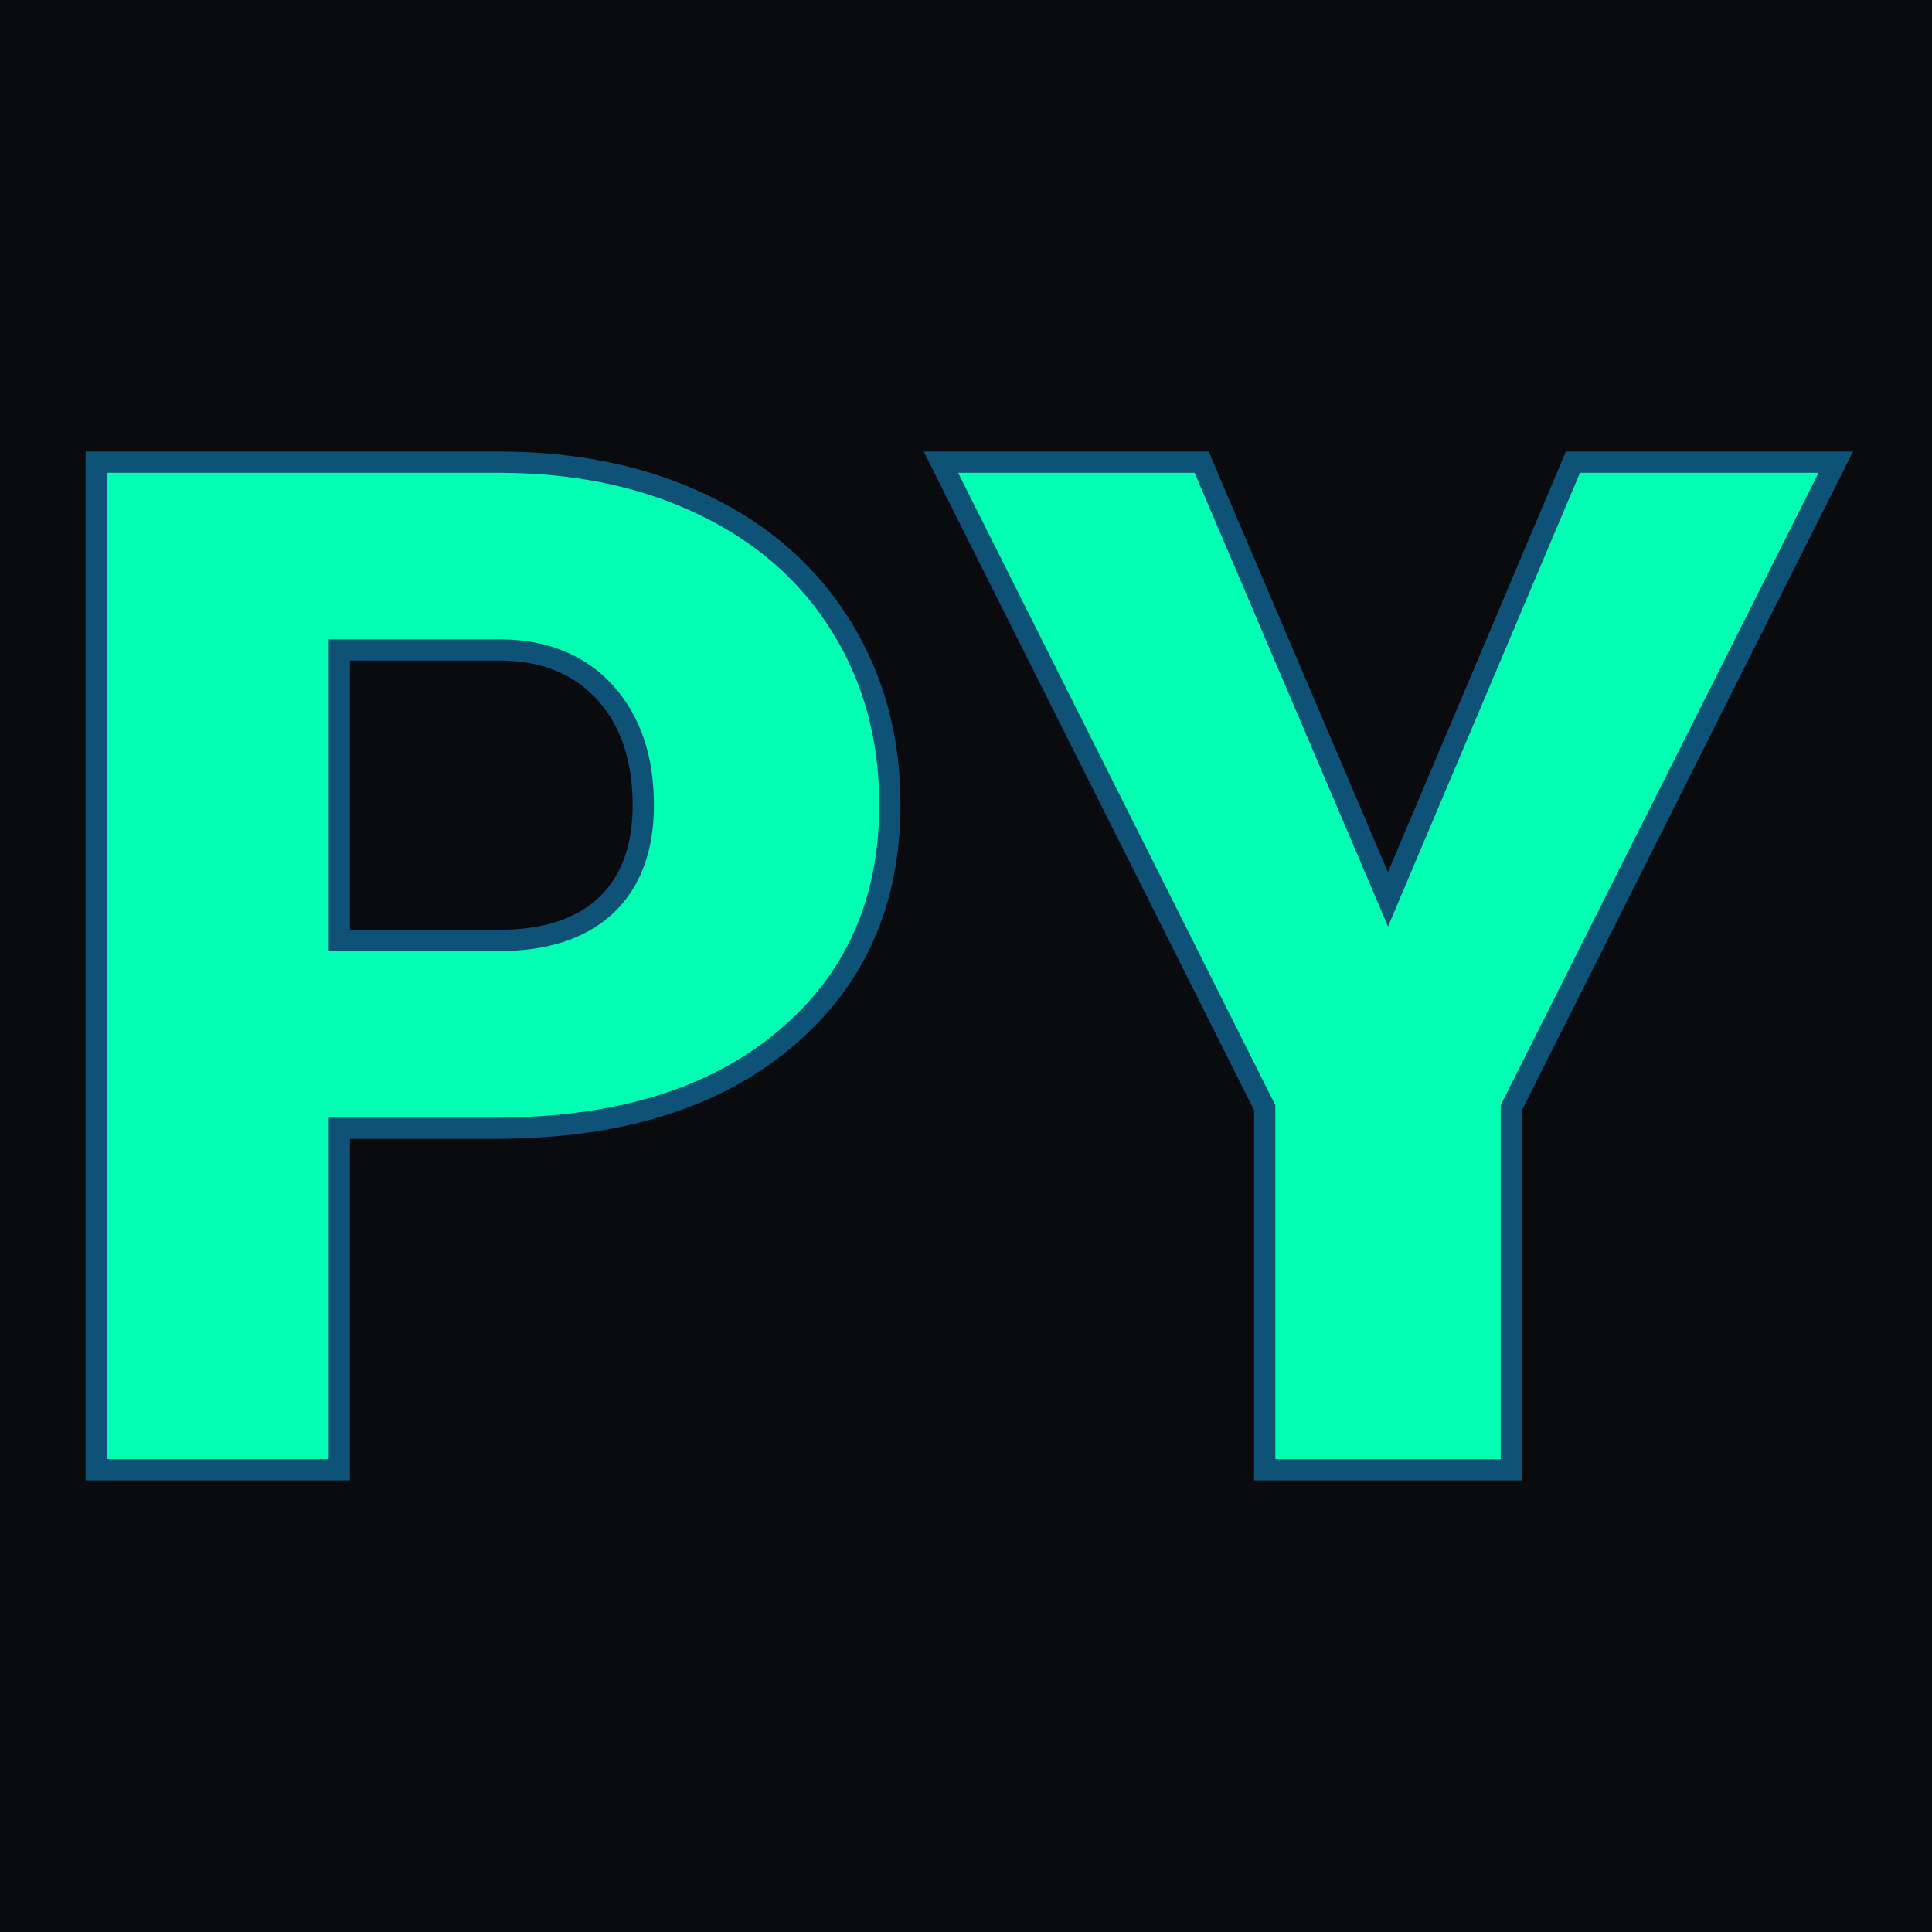 <svg xmlns="http://www.w3.org/2000/svg" version="1.1" xmlns:xlink="http://www.w3.org/1999/xlink" viewBox="0 0 200 200"><rect width="200" height="200" fill="url('#gradient')"></rect><defs><linearGradient id="gradient" gradientTransform="rotate(45 0.5 0.5)"><stop offset="0%" stop-color="#0a0b0f"></stop><stop offset="100%" stop-color="#0a0b0f"></stop></linearGradient></defs><g><g fill="#00ffb2" transform="matrix(7.335,0,0,7.335,2.119,152.149)" stroke="#0e5278" stroke-width="0.3"><path d="M6.69-4.82L4.50-4.82L4.50 0L1.07 0L1.07-14.22L6.75-14.22Q8.38-14.22 9.63-13.62Q10.89-13.02 11.58-11.91Q12.27-10.80 12.27-9.39L12.27-9.39Q12.27-7.31 10.78-6.07Q9.29-4.82 6.69-4.82L6.69-4.82ZM4.50-11.57L4.50-7.47L6.75-7.47Q7.74-7.47 8.27-7.97Q8.79-8.47 8.79-9.38L8.79-9.38Q8.79-10.37 8.25-10.97Q7.71-11.56 6.79-11.57L6.79-11.57L4.50-11.57ZM16.67-14.22L19.30-8.05L21.91-14.22L25.62-14.22L21.04-5.11L21.04 0L17.56 0L17.56-5.11L12.99-14.22L16.67-14.22Z"></path></g></g></svg>